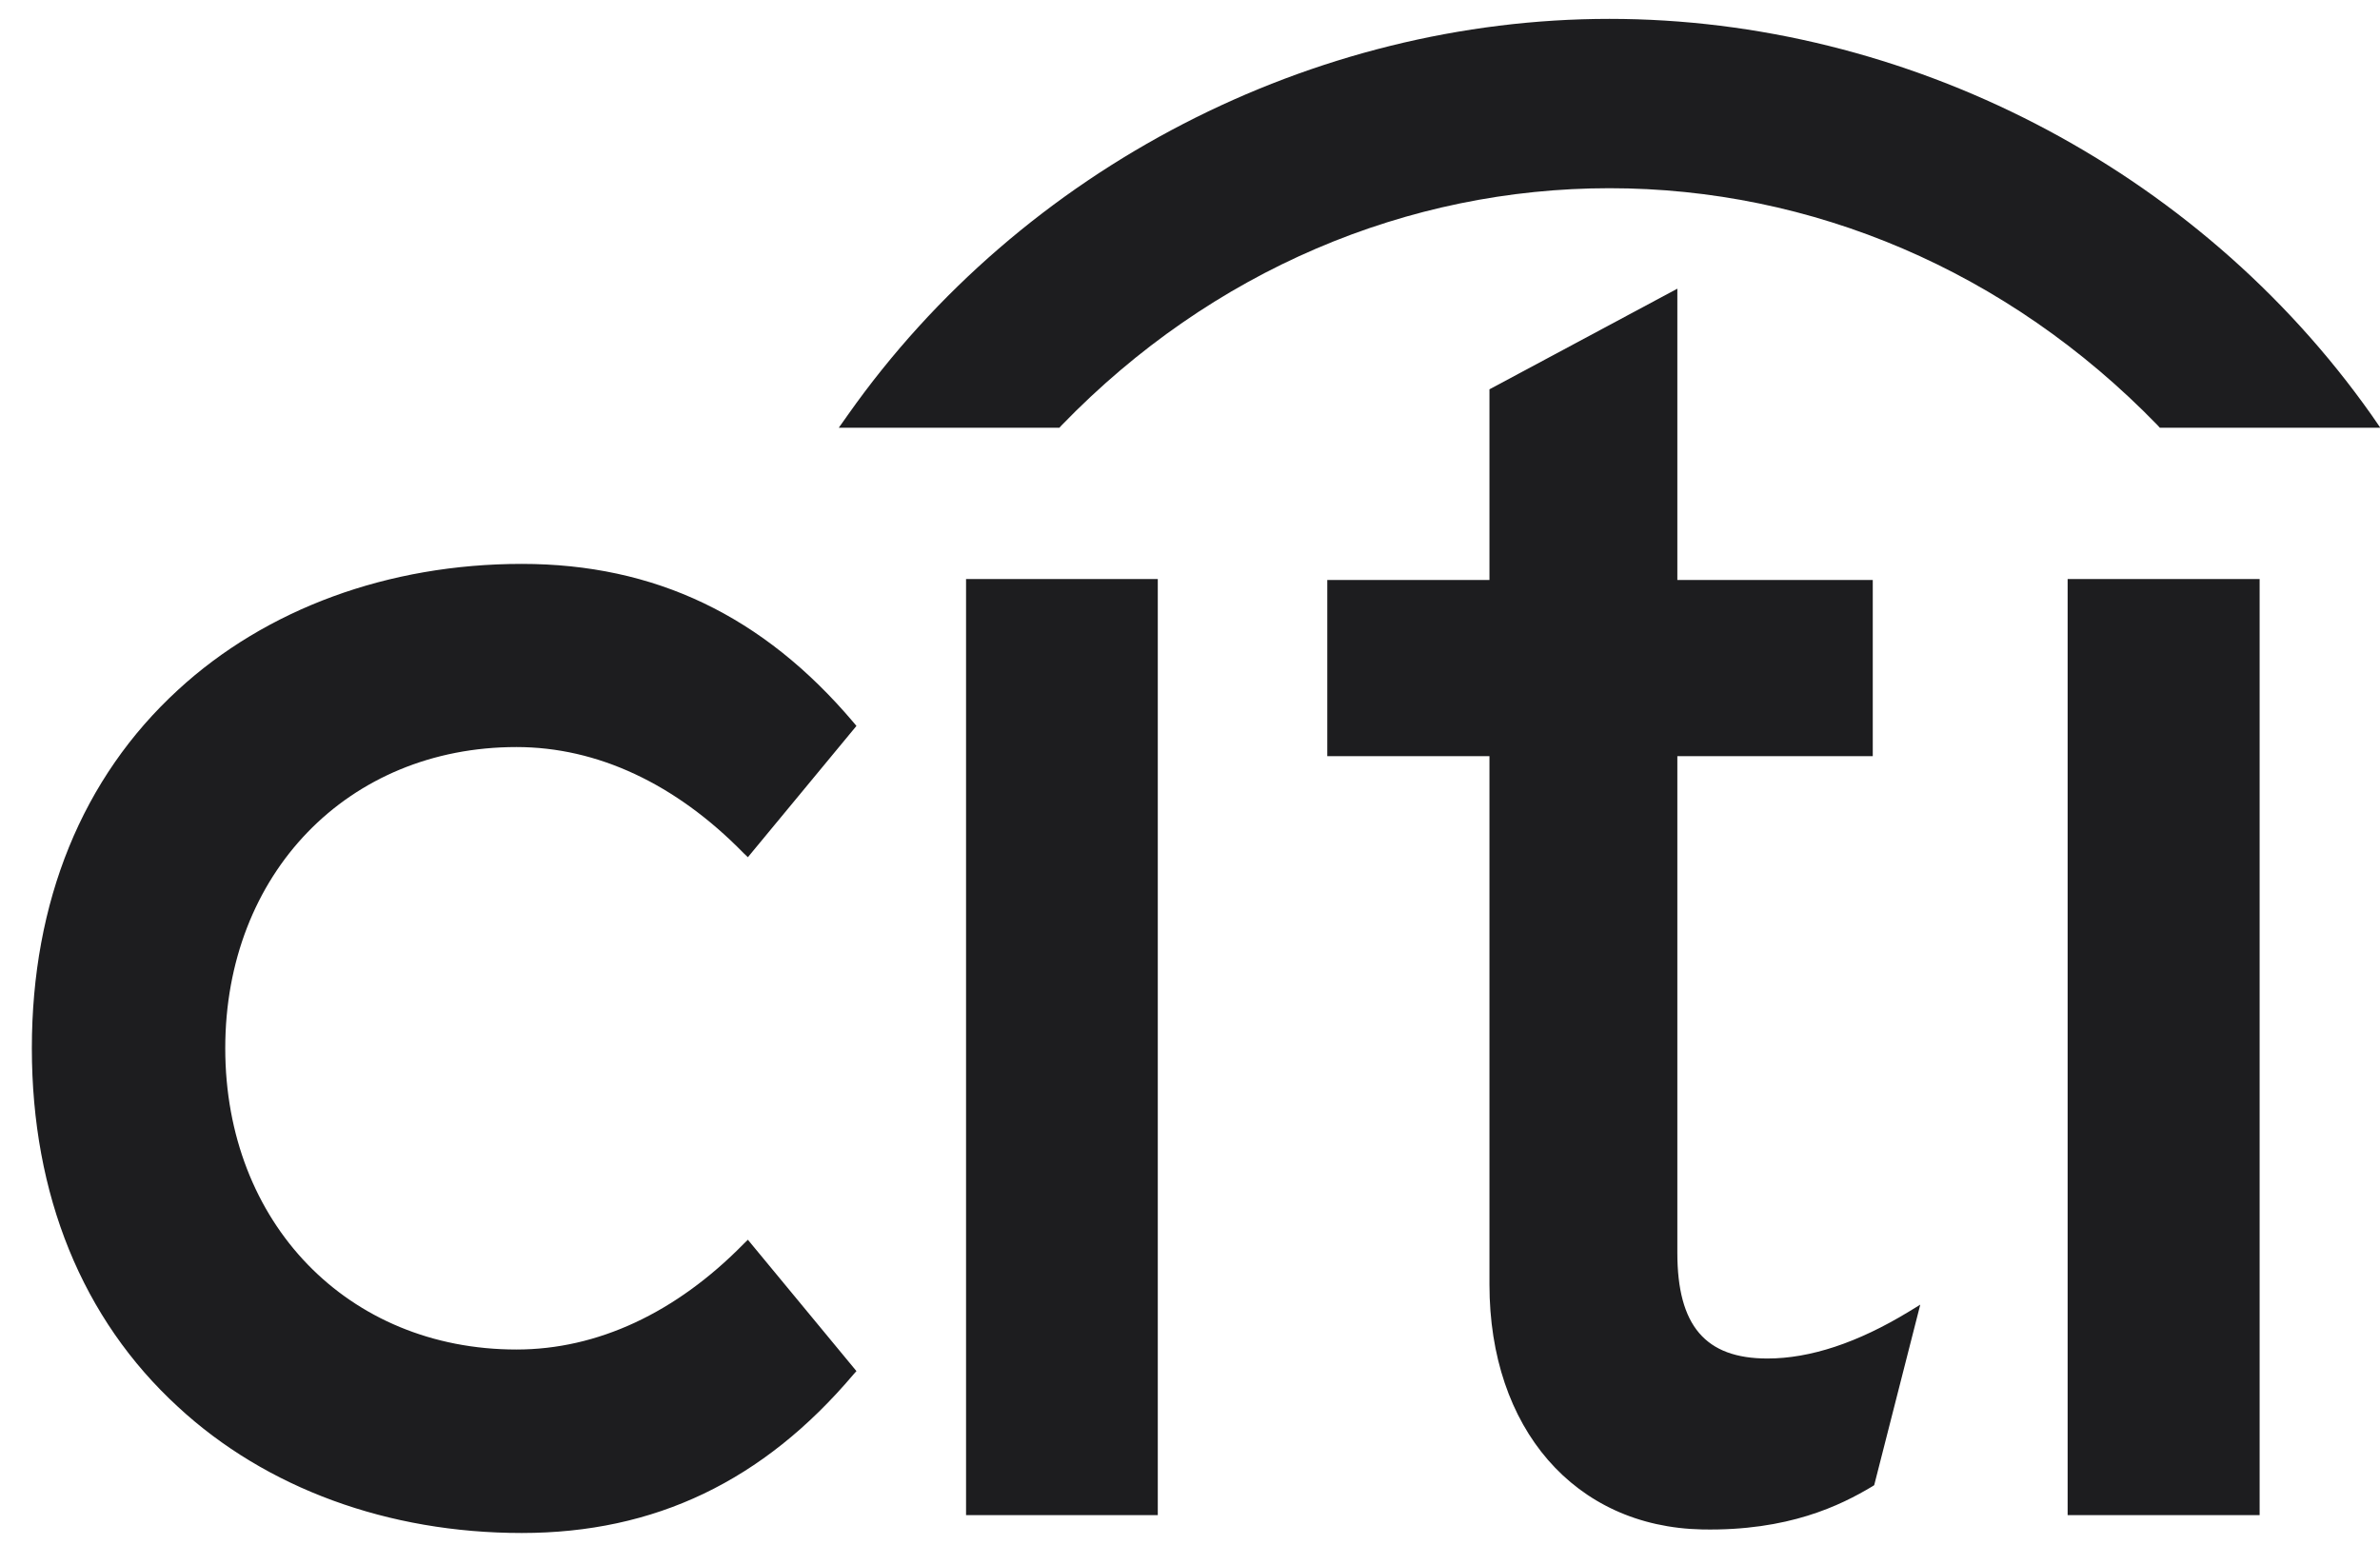 <svg width="73" height="48" viewBox="0 0 73 48" fill="none" xmlns="http://www.w3.org/2000/svg">
<g clip-path="url(#clip0_7425_13155)">
<path d="M22.939 38.028L22.807 38.157C20.727 40.276 18.321 41.395 15.842 41.395C10.665 41.395 6.909 37.511 6.909 32.154C6.909 26.805 10.665 22.915 15.842 22.915C18.321 22.915 20.727 24.041 22.807 26.168L22.939 26.294L26.269 22.267L26.18 22.16C23.411 18.888 20.088 17.297 16.003 17.297C11.908 17.297 8.159 18.677 5.46 21.162C2.522 23.856 0.977 27.656 0.977 32.154C0.977 36.652 2.522 40.46 5.46 43.154C8.159 45.653 11.908 47.023 16.003 47.023C20.088 47.023 23.411 45.43 26.18 42.157L26.269 42.057L22.939 38.028ZM29.631 46.474H35.512V17.762H29.631V46.474ZM58.551 40.232C56.981 41.188 55.522 41.671 54.21 41.671C52.309 41.671 51.448 40.665 51.448 38.43V23.194H57.442V17.79H51.448V8.855L45.685 11.942V17.79H40.711V23.194H45.685V39.401C45.685 43.814 48.3 46.835 52.207 46.914C54.858 46.966 56.455 46.175 57.424 45.596L57.486 45.556L58.899 40.019L58.551 40.232ZM63.419 46.474H69.308V17.762H63.419V46.474Z" fill="#1D1D1F"/>
<path d="M72.741 12.73C67.367 5.119 58.445 0.579 49.367 0.579C40.292 0.579 31.367 5.119 26.004 12.73L25.727 13.121H32.493L32.568 13.04C37.172 8.285 43.185 5.773 49.367 5.773C55.55 5.773 61.559 8.285 66.174 13.04L66.248 13.121H73.01L72.741 12.73Z" fill="#1D1D1F"/>
</g>
<defs>
<clipPath id="clip0_7425_13155">
<rect width="72.031" height="46.791" fill="white" transform="translate(0.977 0.406)"/>
</clipPath>
</defs>
</svg>
